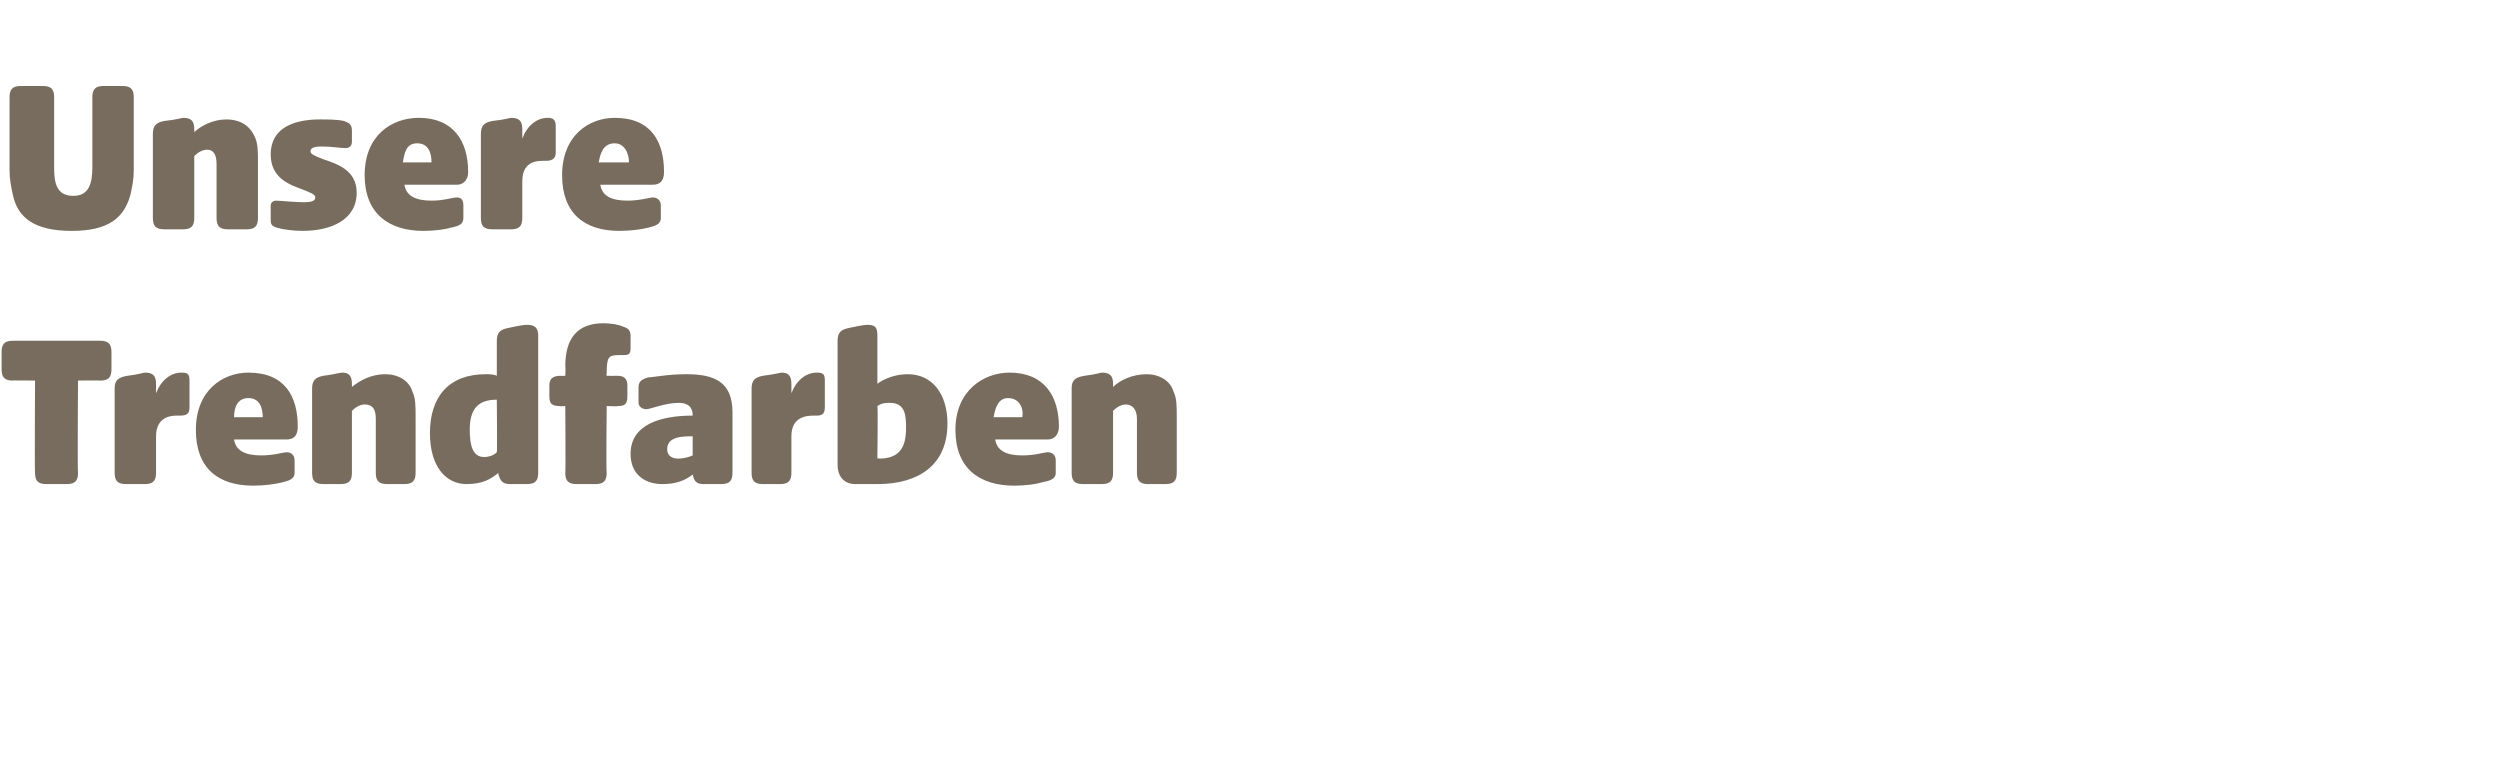 <?xml version="1.0" standalone="no"?><!DOCTYPE svg PUBLIC "-//W3C//DTD SVG 1.1//EN" "http://www.w3.org/Graphics/SVG/1.1/DTD/svg11.dtd"><svg xmlns="http://www.w3.org/2000/svg" version="1.1" width="157px" height="47.6px" viewBox="0 -4 157 47.6" style="top:-4px">  <desc>Unsere Trendfarben</desc>  <defs/>  <g id="Polygon54460">    <path d="M 2.2 25.7 C 2.17 25.66 2.2 19.9 2.2 19.9 C 2.2 19.9 0.77 19.88 0.8 19.9 C 0.3 19.9 0.1 19.7 0.1 19.2 C 0.1 19.2 0.1 18.1 0.1 18.1 C 0.1 17.6 0.3 17.4 0.8 17.4 C 0.8 17.4 6.3 17.4 6.3 17.4 C 6.8 17.4 7 17.6 7 18.1 C 7 18.1 7 19.2 7 19.2 C 7 19.7 6.8 19.9 6.3 19.9 C 6.26 19.88 4.9 19.9 4.9 19.9 C 4.9 19.9 4.86 25.66 4.9 25.7 C 4.9 26.2 4.7 26.4 4.2 26.4 C 4.2 26.4 2.9 26.4 2.9 26.4 C 2.4 26.4 2.2 26.2 2.2 25.7 Z M 7.2 25.7 C 7.2 25.7 7.2 20.4 7.2 20.4 C 7.2 19.9 7.4 19.7 8 19.6 C 8.8 19.5 9 19.4 9.1 19.4 C 9.6 19.4 9.8 19.6 9.8 20.1 C 9.8 20.1 9.8 20.7 9.8 20.7 C 10.1 19.9 10.7 19.4 11.4 19.4 C 11.8 19.4 11.9 19.5 11.9 19.9 C 11.9 19.9 11.9 21.6 11.9 21.6 C 11.9 22 11.7 22.1 11.3 22.1 C 11.3 22.1 11.1 22.1 11.1 22.1 C 10.7 22.1 9.8 22.2 9.8 23.4 C 9.8 23.4 9.8 25.7 9.8 25.7 C 9.8 26.2 9.6 26.4 9.1 26.4 C 9.1 26.4 7.9 26.4 7.9 26.4 C 7.4 26.4 7.2 26.2 7.2 25.7 Z M 12.3 23 C 12.3 20.5 14 19.4 15.6 19.4 C 17.9 19.4 18.7 20.9 18.7 22.8 C 18.7 23.3 18.5 23.6 18 23.6 C 18 23.6 14.7 23.6 14.7 23.6 C 14.8 24.3 15.4 24.6 16.4 24.6 C 17.2 24.6 17.8 24.4 18 24.4 C 18.3 24.4 18.5 24.6 18.5 24.9 C 18.5 24.9 18.5 25.7 18.5 25.7 C 18.5 26.1 18.1 26.2 17.7 26.3 C 17.3 26.4 16.6 26.5 15.9 26.5 C 13.7 26.5 12.3 25.4 12.3 23 Z M 16.5 22.2 C 16.5 21.6 16.3 21 15.6 21 C 14.9 21 14.7 21.6 14.7 22.2 C 14.7 22.2 16.5 22.2 16.5 22.2 Z M 19.6 25.7 C 19.6 25.7 19.6 20.4 19.6 20.4 C 19.6 19.9 19.8 19.7 20.3 19.6 C 21.1 19.5 21.3 19.4 21.5 19.4 C 21.9 19.4 22.1 19.6 22.1 20.1 C 22.1 20.1 22.1 20.3 22.1 20.3 C 22.6 19.9 23.3 19.5 24.2 19.5 C 25 19.5 25.7 19.9 25.9 20.6 C 26.1 21 26.1 21.5 26.1 22.2 C 26.1 22.2 26.1 25.7 26.1 25.7 C 26.1 26.2 25.9 26.4 25.4 26.4 C 25.4 26.4 24.3 26.4 24.3 26.4 C 23.8 26.4 23.6 26.2 23.6 25.7 C 23.6 25.7 23.6 22.3 23.6 22.3 C 23.6 21.7 23.4 21.4 22.9 21.4 C 22.6 21.4 22.3 21.6 22.1 21.8 C 22.1 21.8 22.1 25.7 22.1 25.7 C 22.1 26.2 21.9 26.4 21.4 26.4 C 21.4 26.4 20.3 26.4 20.3 26.4 C 19.8 26.4 19.6 26.2 19.6 25.7 Z M 27 23.2 C 27 20.9 28.2 19.5 30.5 19.5 C 30.7 19.5 31 19.5 31.2 19.6 C 31.2 19.6 31.2 17.4 31.2 17.4 C 31.2 16.9 31.4 16.7 31.9 16.6 C 32.8 16.4 33 16.4 33.1 16.4 C 33.6 16.4 33.8 16.6 33.8 17.1 C 33.8 17.1 33.8 25.7 33.8 25.7 C 33.8 26.2 33.6 26.4 33.1 26.4 C 33.1 26.4 32 26.4 32 26.4 C 31.5 26.4 31.4 26.1 31.3 25.8 C 31.3 25.8 31.3 25.7 31.3 25.7 C 30.8 26.1 30.3 26.4 29.3 26.4 C 28 26.4 27 25.3 27 23.2 Z M 30.4 24.7 C 30.7 24.7 31 24.6 31.2 24.4 C 31.23 24.43 31.2 21.1 31.2 21.1 C 31.2 21.1 31.19 21.09 31.2 21.1 C 30 21.1 29.5 21.7 29.5 23 C 29.5 24 29.7 24.7 30.4 24.7 Z M 35.5 25.7 C 35.53 25.66 35.5 21.5 35.5 21.5 C 35.5 21.5 35.15 21.53 35.2 21.5 C 34.7 21.5 34.5 21.4 34.5 20.9 C 34.5 20.9 34.5 20.2 34.5 20.2 C 34.5 19.8 34.7 19.6 35.2 19.6 C 35.17 19.61 35.5 19.6 35.5 19.6 C 35.5 19.6 35.53 19.01 35.5 19 C 35.5 17.2 36.3 16.3 37.9 16.3 C 38.4 16.3 38.9 16.4 39.1 16.5 C 39.4 16.6 39.6 16.7 39.6 17.1 C 39.6 17.1 39.6 17.9 39.6 17.9 C 39.6 18.3 39.4 18.3 39.1 18.3 C 39.1 18.3 38.9 18.3 38.9 18.3 C 38.2 18.3 38.1 18.4 38.1 19.5 C 38.06 19.46 38.1 19.6 38.1 19.6 C 38.1 19.6 38.79 19.61 38.8 19.6 C 39.2 19.6 39.4 19.8 39.4 20.2 C 39.4 20.2 39.4 20.9 39.4 20.9 C 39.4 21.4 39.2 21.5 38.8 21.5 C 38.79 21.53 38.1 21.5 38.1 21.5 C 38.1 21.5 38.06 25.66 38.1 25.7 C 38.1 26.2 37.9 26.4 37.4 26.4 C 37.4 26.4 36.2 26.4 36.2 26.4 C 35.7 26.4 35.5 26.2 35.5 25.7 Z M 39.6 24.5 C 39.6 22.6 41.6 22.1 43.5 22.1 C 43.5 22.1 43.5 22.1 43.5 22.1 C 43.5 21.4 43 21.3 42.6 21.3 C 41.8 21.3 40.8 21.7 40.6 21.7 C 40.3 21.7 40.1 21.5 40.1 21.3 C 40.1 21.3 40.1 20.3 40.1 20.3 C 40.1 19.9 40.4 19.8 40.7 19.7 C 41 19.7 41.9 19.5 43.1 19.5 C 44.9 19.5 46 20 46 21.9 C 46 21.9 46 25.7 46 25.7 C 46 26.2 45.8 26.4 45.3 26.4 C 45.3 26.4 44.2 26.4 44.2 26.4 C 43.7 26.4 43.6 26.2 43.5 25.8 C 43.5 25.8 43.5 25.8 43.5 25.8 C 43 26.2 42.4 26.4 41.6 26.4 C 40.5 26.4 39.6 25.8 39.6 24.5 Z M 42.6 24.8 C 42.9 24.8 43.3 24.7 43.5 24.6 C 43.5 24.6 43.5 23.4 43.5 23.4 C 42.9 23.4 41.9 23.4 41.9 24.2 C 41.9 24.7 42.3 24.8 42.6 24.8 Z M 47.2 25.7 C 47.2 25.7 47.2 20.4 47.2 20.4 C 47.2 19.9 47.4 19.7 47.9 19.6 C 48.7 19.5 49 19.4 49.1 19.4 C 49.5 19.4 49.7 19.6 49.7 20.1 C 49.7 20.1 49.7 20.7 49.7 20.7 C 50 19.9 50.6 19.4 51.3 19.4 C 51.7 19.4 51.8 19.5 51.8 19.9 C 51.8 19.9 51.8 21.6 51.8 21.6 C 51.8 22 51.6 22.1 51.3 22.1 C 51.3 22.1 51.1 22.1 51.1 22.1 C 50.6 22.1 49.7 22.2 49.7 23.4 C 49.7 23.4 49.7 25.7 49.7 25.7 C 49.7 26.2 49.5 26.4 49 26.4 C 49 26.4 47.9 26.4 47.9 26.4 C 47.4 26.4 47.2 26.2 47.2 25.7 Z M 53.7 26.4 C 53 26.4 52.6 25.9 52.6 25.2 C 52.6 25.2 52.6 17.4 52.6 17.4 C 52.6 16.9 52.8 16.7 53.3 16.6 C 54.2 16.4 54.4 16.4 54.5 16.4 C 55 16.4 55.1 16.6 55.1 17.1 C 55.1 17.1 55.1 20.1 55.1 20.1 C 55.5 19.8 56.2 19.5 57 19.5 C 58.6 19.5 59.5 20.8 59.5 22.6 C 59.5 25.2 57.7 26.4 55.1 26.4 C 55.1 26.4 53.7 26.4 53.7 26.4 Z M 55.2 24.8 C 56.4 24.8 56.9 24.2 56.9 22.9 C 56.9 22.2 56.9 21.3 55.9 21.3 C 55.6 21.3 55.4 21.3 55.1 21.5 C 55.14 21.46 55.1 24.8 55.1 24.8 C 55.1 24.8 55.19 24.75 55.2 24.8 Z M 60 23 C 60 20.5 61.8 19.4 63.4 19.4 C 65.6 19.4 66.5 20.9 66.5 22.8 C 66.5 23.3 66.2 23.6 65.8 23.6 C 65.8 23.6 62.5 23.6 62.5 23.6 C 62.6 24.3 63.2 24.6 64.2 24.6 C 65 24.6 65.6 24.4 65.8 24.4 C 66.1 24.4 66.3 24.6 66.3 24.9 C 66.3 24.9 66.3 25.7 66.3 25.7 C 66.3 26.1 65.9 26.2 65.4 26.3 C 65.1 26.4 64.4 26.5 63.7 26.5 C 61.5 26.5 60 25.4 60 23 Z M 64.2 22.2 C 64.3 21.6 64 21 63.3 21 C 62.7 21 62.5 21.6 62.4 22.2 C 62.4 22.2 64.2 22.2 64.2 22.2 Z M 67.3 25.7 C 67.3 25.7 67.3 20.4 67.3 20.4 C 67.3 19.9 67.5 19.7 68.1 19.6 C 68.9 19.5 69.1 19.4 69.2 19.4 C 69.7 19.4 69.9 19.6 69.9 20.1 C 69.9 20.1 69.9 20.3 69.9 20.3 C 70.3 19.9 71.1 19.5 72 19.5 C 72.8 19.5 73.5 19.9 73.7 20.6 C 73.9 21 73.9 21.5 73.9 22.2 C 73.9 22.2 73.9 25.7 73.9 25.7 C 73.9 26.2 73.7 26.4 73.2 26.4 C 73.2 26.4 72.1 26.4 72.1 26.4 C 71.6 26.4 71.4 26.2 71.4 25.7 C 71.4 25.7 71.4 22.3 71.4 22.3 C 71.4 21.7 71.1 21.4 70.7 21.4 C 70.4 21.4 70.1 21.6 69.9 21.8 C 69.9 21.8 69.9 25.7 69.9 25.7 C 69.9 26.2 69.7 26.4 69.2 26.4 C 69.2 26.4 68 26.4 68 26.4 C 67.5 26.4 67.3 26.2 67.3 25.7 Z " stroke="none" fill="#786c5e"/>  </g>  <g id="Polygon54459">    <path d="M 0.8 8.2 C 0.7 7.7 0.6 7.3 0.6 6.7 C 0.6 6.7 0.6 2.1 0.6 2.1 C 0.6 1.6 0.8 1.4 1.3 1.4 C 1.3 1.4 2.7 1.4 2.7 1.4 C 3.2 1.4 3.4 1.6 3.4 2.1 C 3.4 2.1 3.4 6.5 3.4 6.5 C 3.4 7.4 3.5 8.3 4.6 8.3 C 5.6 8.3 5.8 7.5 5.8 6.5 C 5.8 6.5 5.8 2.1 5.8 2.1 C 5.8 1.6 6 1.4 6.5 1.4 C 6.5 1.4 7.7 1.4 7.7 1.4 C 8.2 1.4 8.4 1.6 8.4 2.1 C 8.4 2.1 8.4 6.7 8.4 6.7 C 8.4 7.3 8.3 7.7 8.2 8.2 C 7.8 9.7 6.8 10.5 4.5 10.5 C 2.2 10.5 1.1 9.7 0.8 8.2 Z M 9.6 9.7 C 9.6 9.7 9.6 4.4 9.6 4.4 C 9.6 3.9 9.8 3.7 10.3 3.6 C 11.2 3.5 11.4 3.4 11.5 3.4 C 12 3.4 12.2 3.6 12.2 4.1 C 12.2 4.1 12.2 4.3 12.2 4.3 C 12.6 3.9 13.4 3.5 14.2 3.5 C 15.1 3.5 15.7 3.9 16 4.6 C 16.2 5 16.2 5.5 16.2 6.2 C 16.2 6.2 16.2 9.7 16.2 9.7 C 16.2 10.2 16 10.4 15.5 10.4 C 15.5 10.4 14.3 10.4 14.3 10.4 C 13.8 10.4 13.6 10.2 13.6 9.7 C 13.6 9.7 13.6 6.3 13.6 6.3 C 13.6 5.7 13.4 5.4 13 5.4 C 12.7 5.4 12.4 5.6 12.2 5.8 C 12.2 5.8 12.2 9.7 12.2 9.7 C 12.2 10.2 12 10.4 11.5 10.4 C 11.5 10.4 10.3 10.4 10.3 10.4 C 9.8 10.4 9.6 10.2 9.6 9.7 Z M 17.4 10.3 C 17 10.2 17 10 17 9.8 C 17 9.8 17 8.9 17 8.9 C 17 8.7 17.2 8.6 17.3 8.6 C 17.6 8.6 18.5 8.7 19.1 8.7 C 19.6 8.7 19.8 8.6 19.8 8.4 C 19.8 8.2 19.5 8.1 19 7.9 C 18.2 7.6 17 7.2 17 5.7 C 17 4 18.5 3.5 20.1 3.5 C 20.6 3.5 21.2 3.5 21.6 3.6 C 21.9 3.7 22.1 3.8 22.1 4.2 C 22.1 4.2 22.1 4.9 22.1 4.9 C 22.1 5.2 21.9 5.3 21.7 5.3 C 21.4 5.3 20.8 5.2 20.2 5.2 C 19.7 5.2 19.5 5.3 19.5 5.5 C 19.5 5.7 19.8 5.8 20.3 6 C 21.2 6.3 22.4 6.7 22.4 8.1 C 22.4 9.8 20.8 10.5 19 10.5 C 18.4 10.5 17.7 10.4 17.4 10.3 Z M 22.9 7 C 22.9 4.5 24.6 3.4 26.3 3.4 C 28.5 3.4 29.4 4.9 29.4 6.8 C 29.4 7.3 29.1 7.6 28.7 7.6 C 28.7 7.6 25.4 7.6 25.4 7.6 C 25.5 8.3 26.1 8.6 27.1 8.6 C 27.9 8.6 28.4 8.4 28.7 8.4 C 29 8.4 29.1 8.6 29.1 8.9 C 29.1 8.9 29.1 9.7 29.1 9.7 C 29.1 10.1 28.8 10.2 28.3 10.3 C 28 10.4 27.3 10.5 26.6 10.5 C 24.4 10.5 22.9 9.4 22.9 7 Z M 27.1 6.2 C 27.1 5.6 26.9 5 26.2 5 C 25.5 5 25.4 5.6 25.3 6.2 C 25.3 6.2 27.1 6.2 27.1 6.2 Z M 30.2 9.7 C 30.2 9.7 30.2 4.4 30.2 4.4 C 30.2 3.9 30.4 3.7 30.9 3.6 C 31.8 3.5 32 3.4 32.1 3.4 C 32.6 3.4 32.8 3.6 32.8 4.1 C 32.8 4.1 32.8 4.7 32.8 4.7 C 33.1 3.9 33.7 3.4 34.4 3.4 C 34.7 3.4 34.9 3.5 34.9 3.9 C 34.9 3.9 34.9 5.6 34.9 5.6 C 34.9 6 34.6 6.1 34.3 6.1 C 34.3 6.1 34.1 6.1 34.1 6.1 C 33.6 6.1 32.8 6.2 32.8 7.4 C 32.8 7.4 32.8 9.7 32.8 9.7 C 32.8 10.2 32.6 10.4 32.1 10.4 C 32.1 10.4 30.9 10.4 30.9 10.4 C 30.4 10.4 30.2 10.2 30.2 9.7 Z M 35.3 7 C 35.3 4.5 37 3.4 38.6 3.4 C 40.9 3.4 41.7 4.9 41.7 6.8 C 41.7 7.3 41.5 7.6 41 7.6 C 41 7.6 37.7 7.6 37.7 7.6 C 37.8 8.3 38.4 8.6 39.4 8.6 C 40.2 8.6 40.8 8.4 41 8.4 C 41.3 8.4 41.5 8.6 41.5 8.9 C 41.5 8.9 41.5 9.7 41.5 9.7 C 41.5 10.1 41.1 10.2 40.7 10.3 C 40.3 10.4 39.6 10.5 38.9 10.5 C 36.7 10.5 35.3 9.4 35.3 7 Z M 39.5 6.2 C 39.5 5.6 39.2 5 38.6 5 C 37.9 5 37.7 5.6 37.6 6.2 C 37.6 6.2 39.5 6.2 39.5 6.2 Z " stroke="none" fill="#786c5e"/>  </g></svg>
